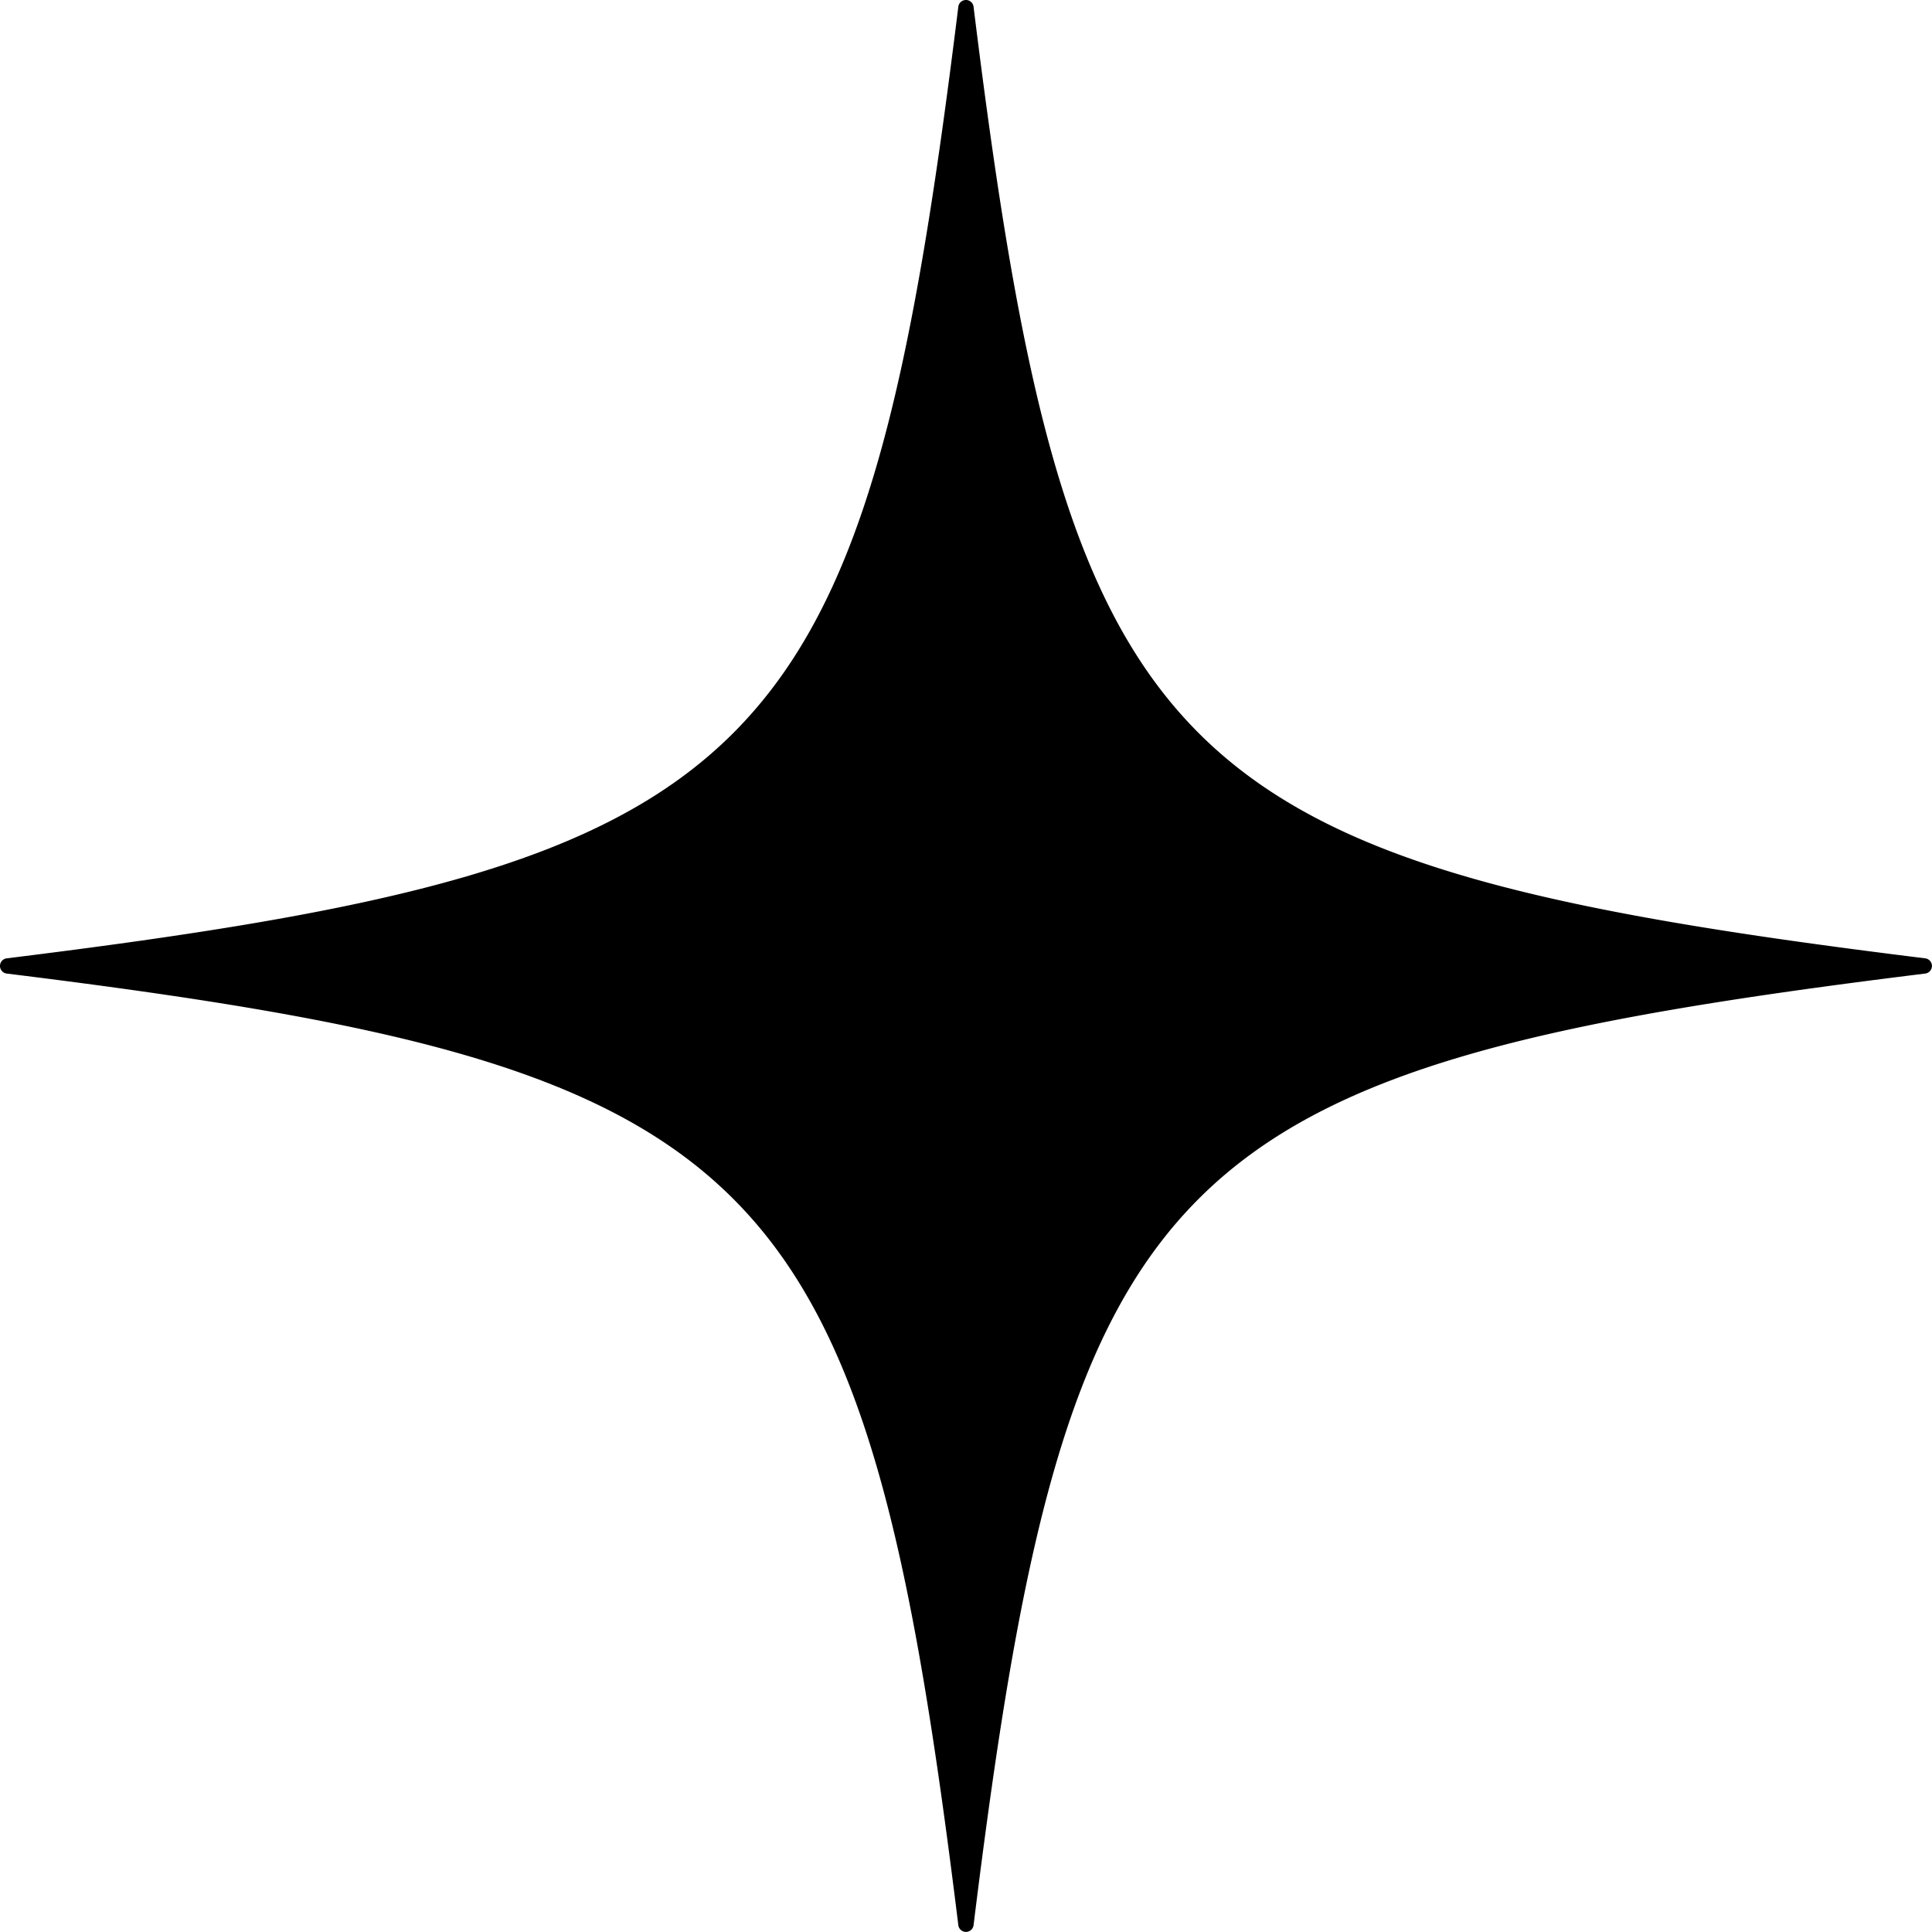 <?xml version="1.0" encoding="UTF-8"?><svg xmlns="http://www.w3.org/2000/svg" xmlns:xlink="http://www.w3.org/1999/xlink" height="251.8" preserveAspectRatio="xMidYMid meet" version="1.0" viewBox="-0.0 -0.0 251.8 251.8" width="251.8" zoomAndPan="magnify"><g id="change1_1"><path d="M250.91,126.886c-99.367,12.266-111.758,24.657-124.024,124.024a1,1,0,0,1-1.985,0C112.636,151.543,100.245,139.152.877,126.886a1,1,0,0,1,0-1.985C100.245,112.636,112.636,100.245,124.9.877a1,1,0,0,1,1.985,0C139.152,100.245,151.543,112.636,250.91,124.9A1,1,0,0,1,250.91,126.886Z"/></g></svg>